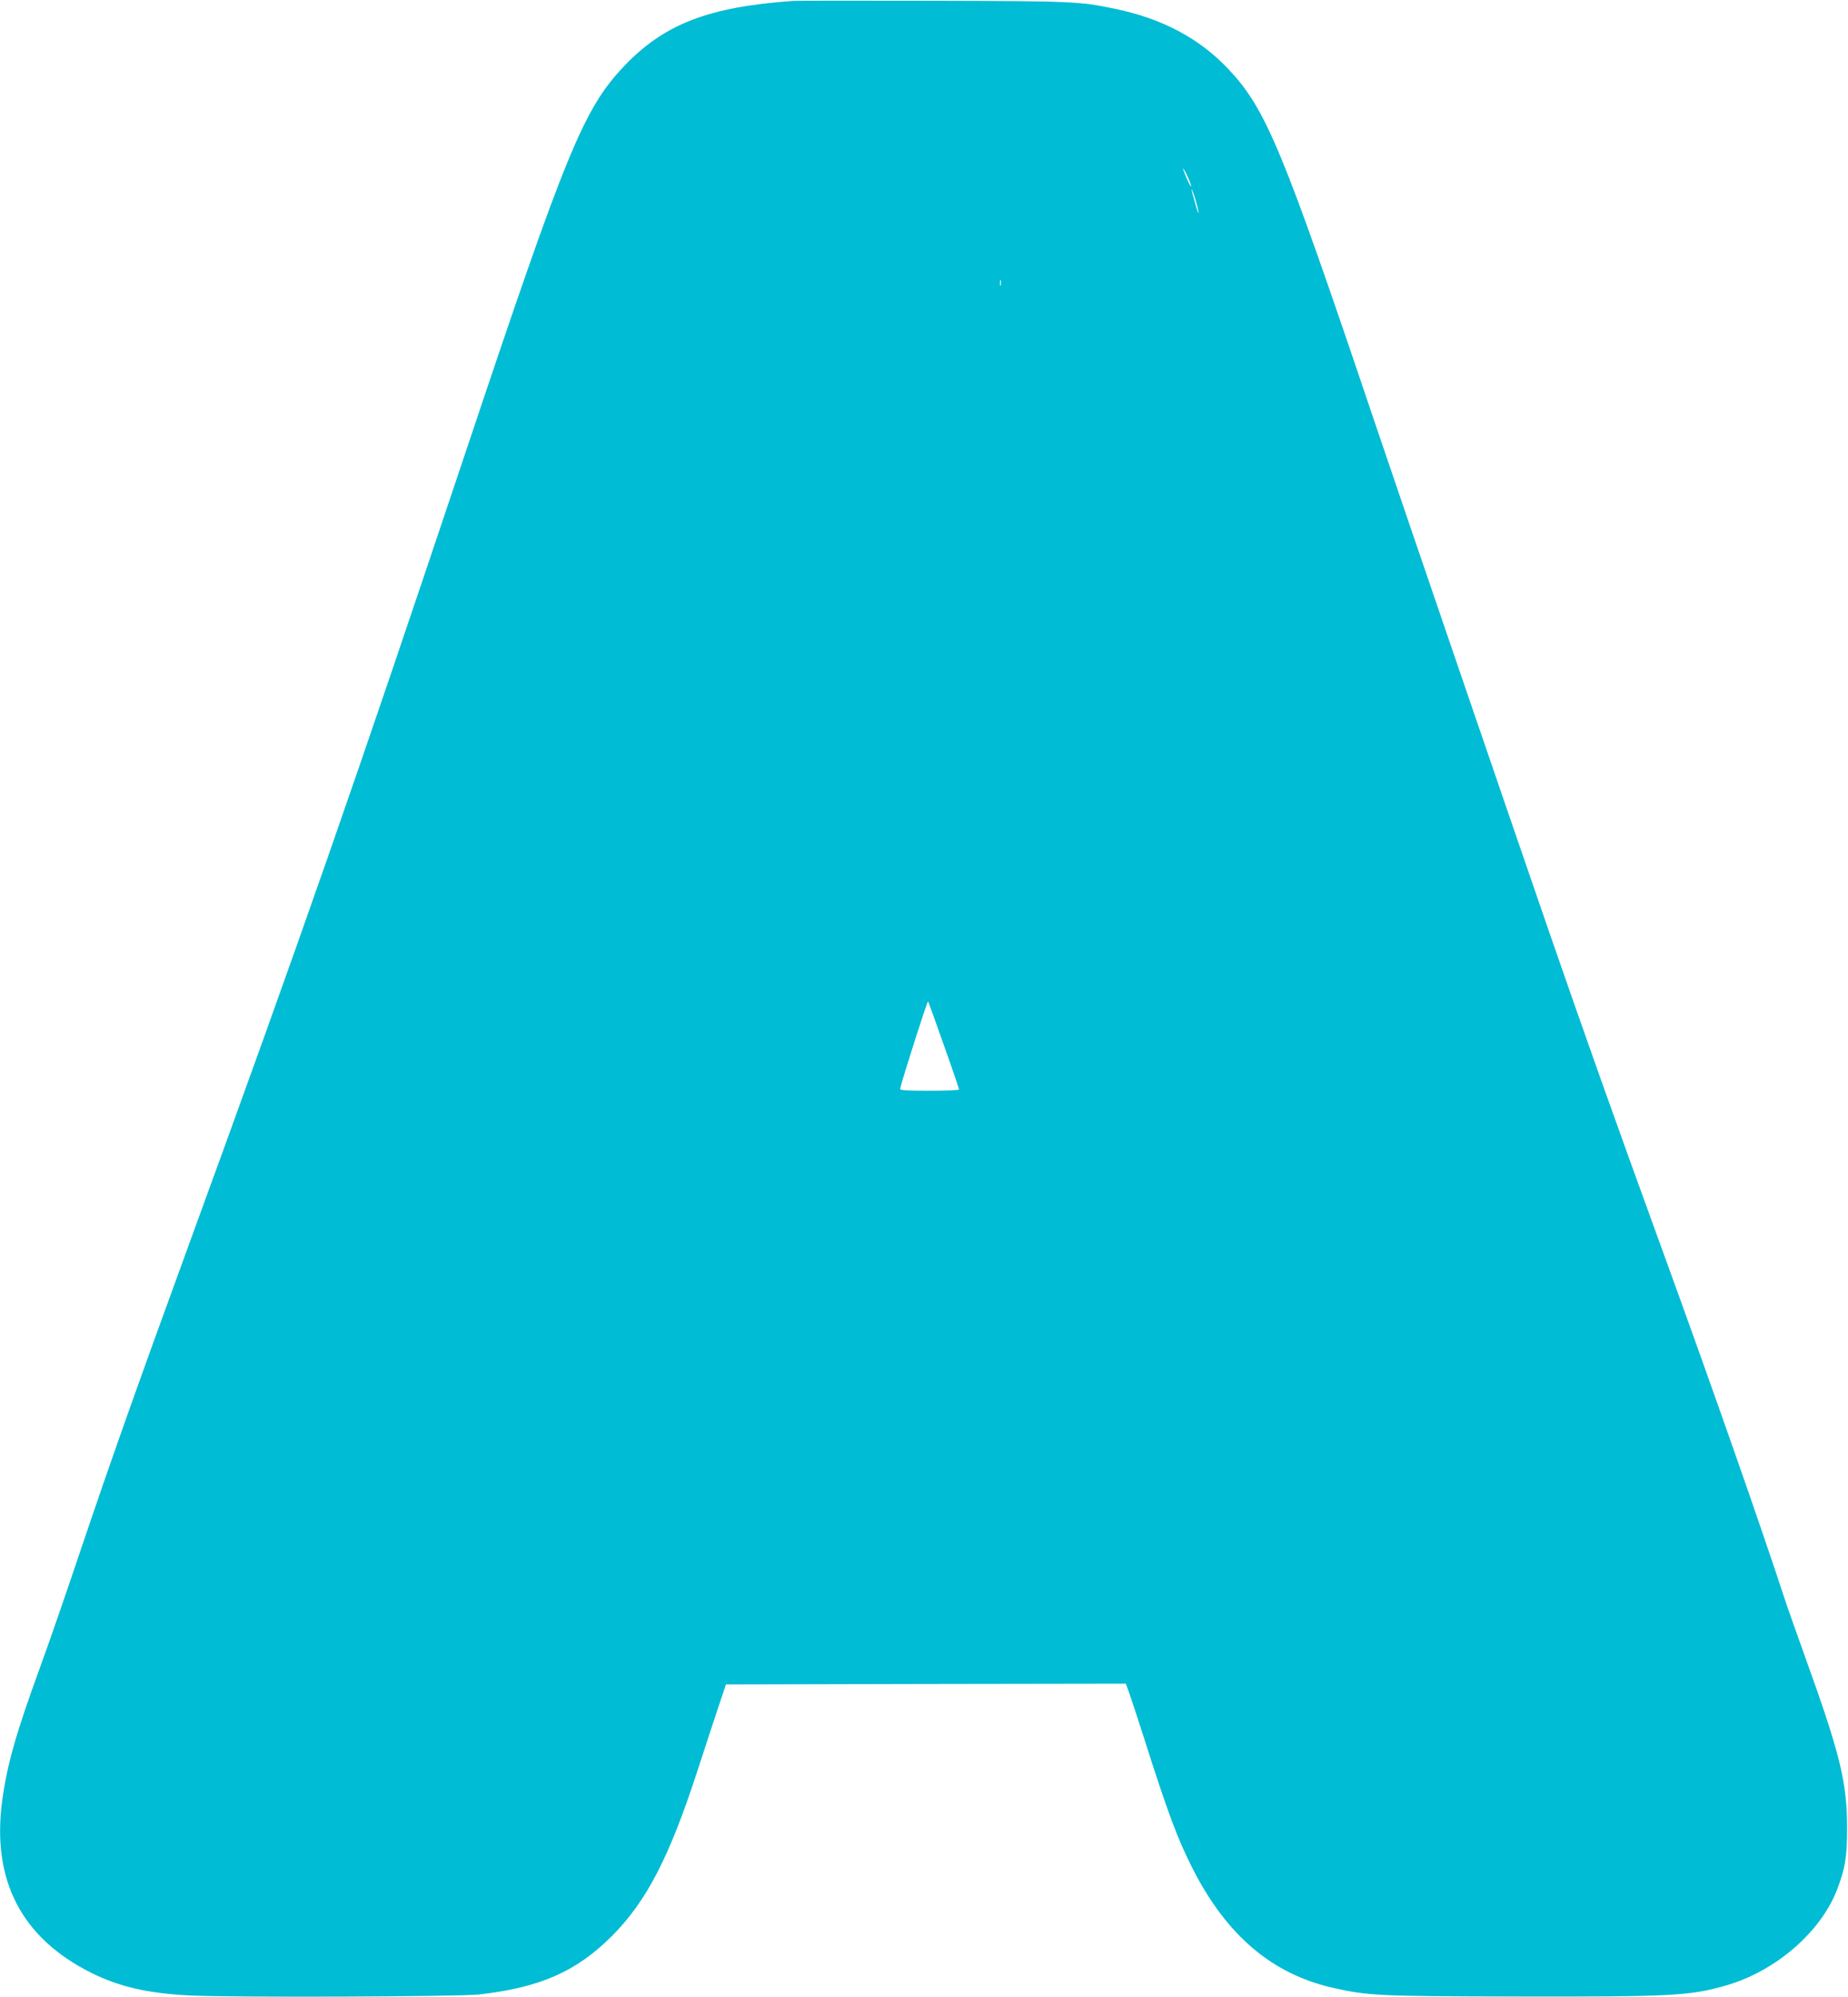 <?xml version="1.0" standalone="no"?>
<!DOCTYPE svg PUBLIC "-//W3C//DTD SVG 20010904//EN"
 "http://www.w3.org/TR/2001/REC-SVG-20010904/DTD/svg10.dtd">
<svg version="1.0" xmlns="http://www.w3.org/2000/svg"
 width="1185pt" height="1280pt" viewBox="0 0 1185 1280"
 preserveAspectRatio="xMidYMid meet">
<g transform="translate(0,1280) scale(0.1,-0.1)"
fill="#00bcd4" stroke="none">
<path d="M5085 12794 c-542 -38 -827 -148 -1085 -420 -257 -271 -369 -544
-1005 -2444 -725 -2165 -1065 -3139 -1787 -5115 -339 -928 -498 -1378 -693
-1955 -84 -251 -200 -586 -258 -745 -157 -430 -211 -623 -243 -855 -68 -510
123 -879 571 -1103 178 -89 365 -132 630 -145 270 -14 1722 -8 1855 6 392 44
627 147 855 376 221 222 367 504 546 1054 44 136 104 317 132 402 l52 155
1282 3 1282 2 20 -54 c11 -30 54 -161 96 -292 153 -481 216 -650 315 -844 218
-426 510 -673 901 -760 224 -50 291 -53 1144 -55 1021 -2 1140 4 1370 70 319
91 609 341 715 615 52 138 64 207 64 395 0 296 -45 476 -274 1110 -53 149
-110 308 -125 355 -155 473 -454 1327 -777 2215 -318 873 -496 1375 -730 2050
-305 883 -925 2694 -1125 3285 -589 1746 -694 2000 -936 2257 -187 198 -425
324 -729 387 -226 47 -270 49 -1163 51 -467 1 -872 1 -900 -1z m2532 -1130
c14 -30 23 -57 21 -59 -2 -2 -16 23 -30 55 -14 33 -24 60 -22 60 3 0 17 -25
31 -56z m68 -221 c3 -21 -6 0 -19 47 -14 47 -25 90 -25 95 1 17 38 -102 44
-142z m-1268 -470 c-3 -10 -5 -4 -5 12 0 17 2 24 5 18 2 -7 2 -21 0 -30z
m-364 -4873 c54 -151 97 -278 97 -282 0 -5 -86 -8 -191 -8 -153 0 -190 3 -187
13 19 78 174 564 179 559 3 -4 49 -131 102 -282z"/>
</g>
</svg>

